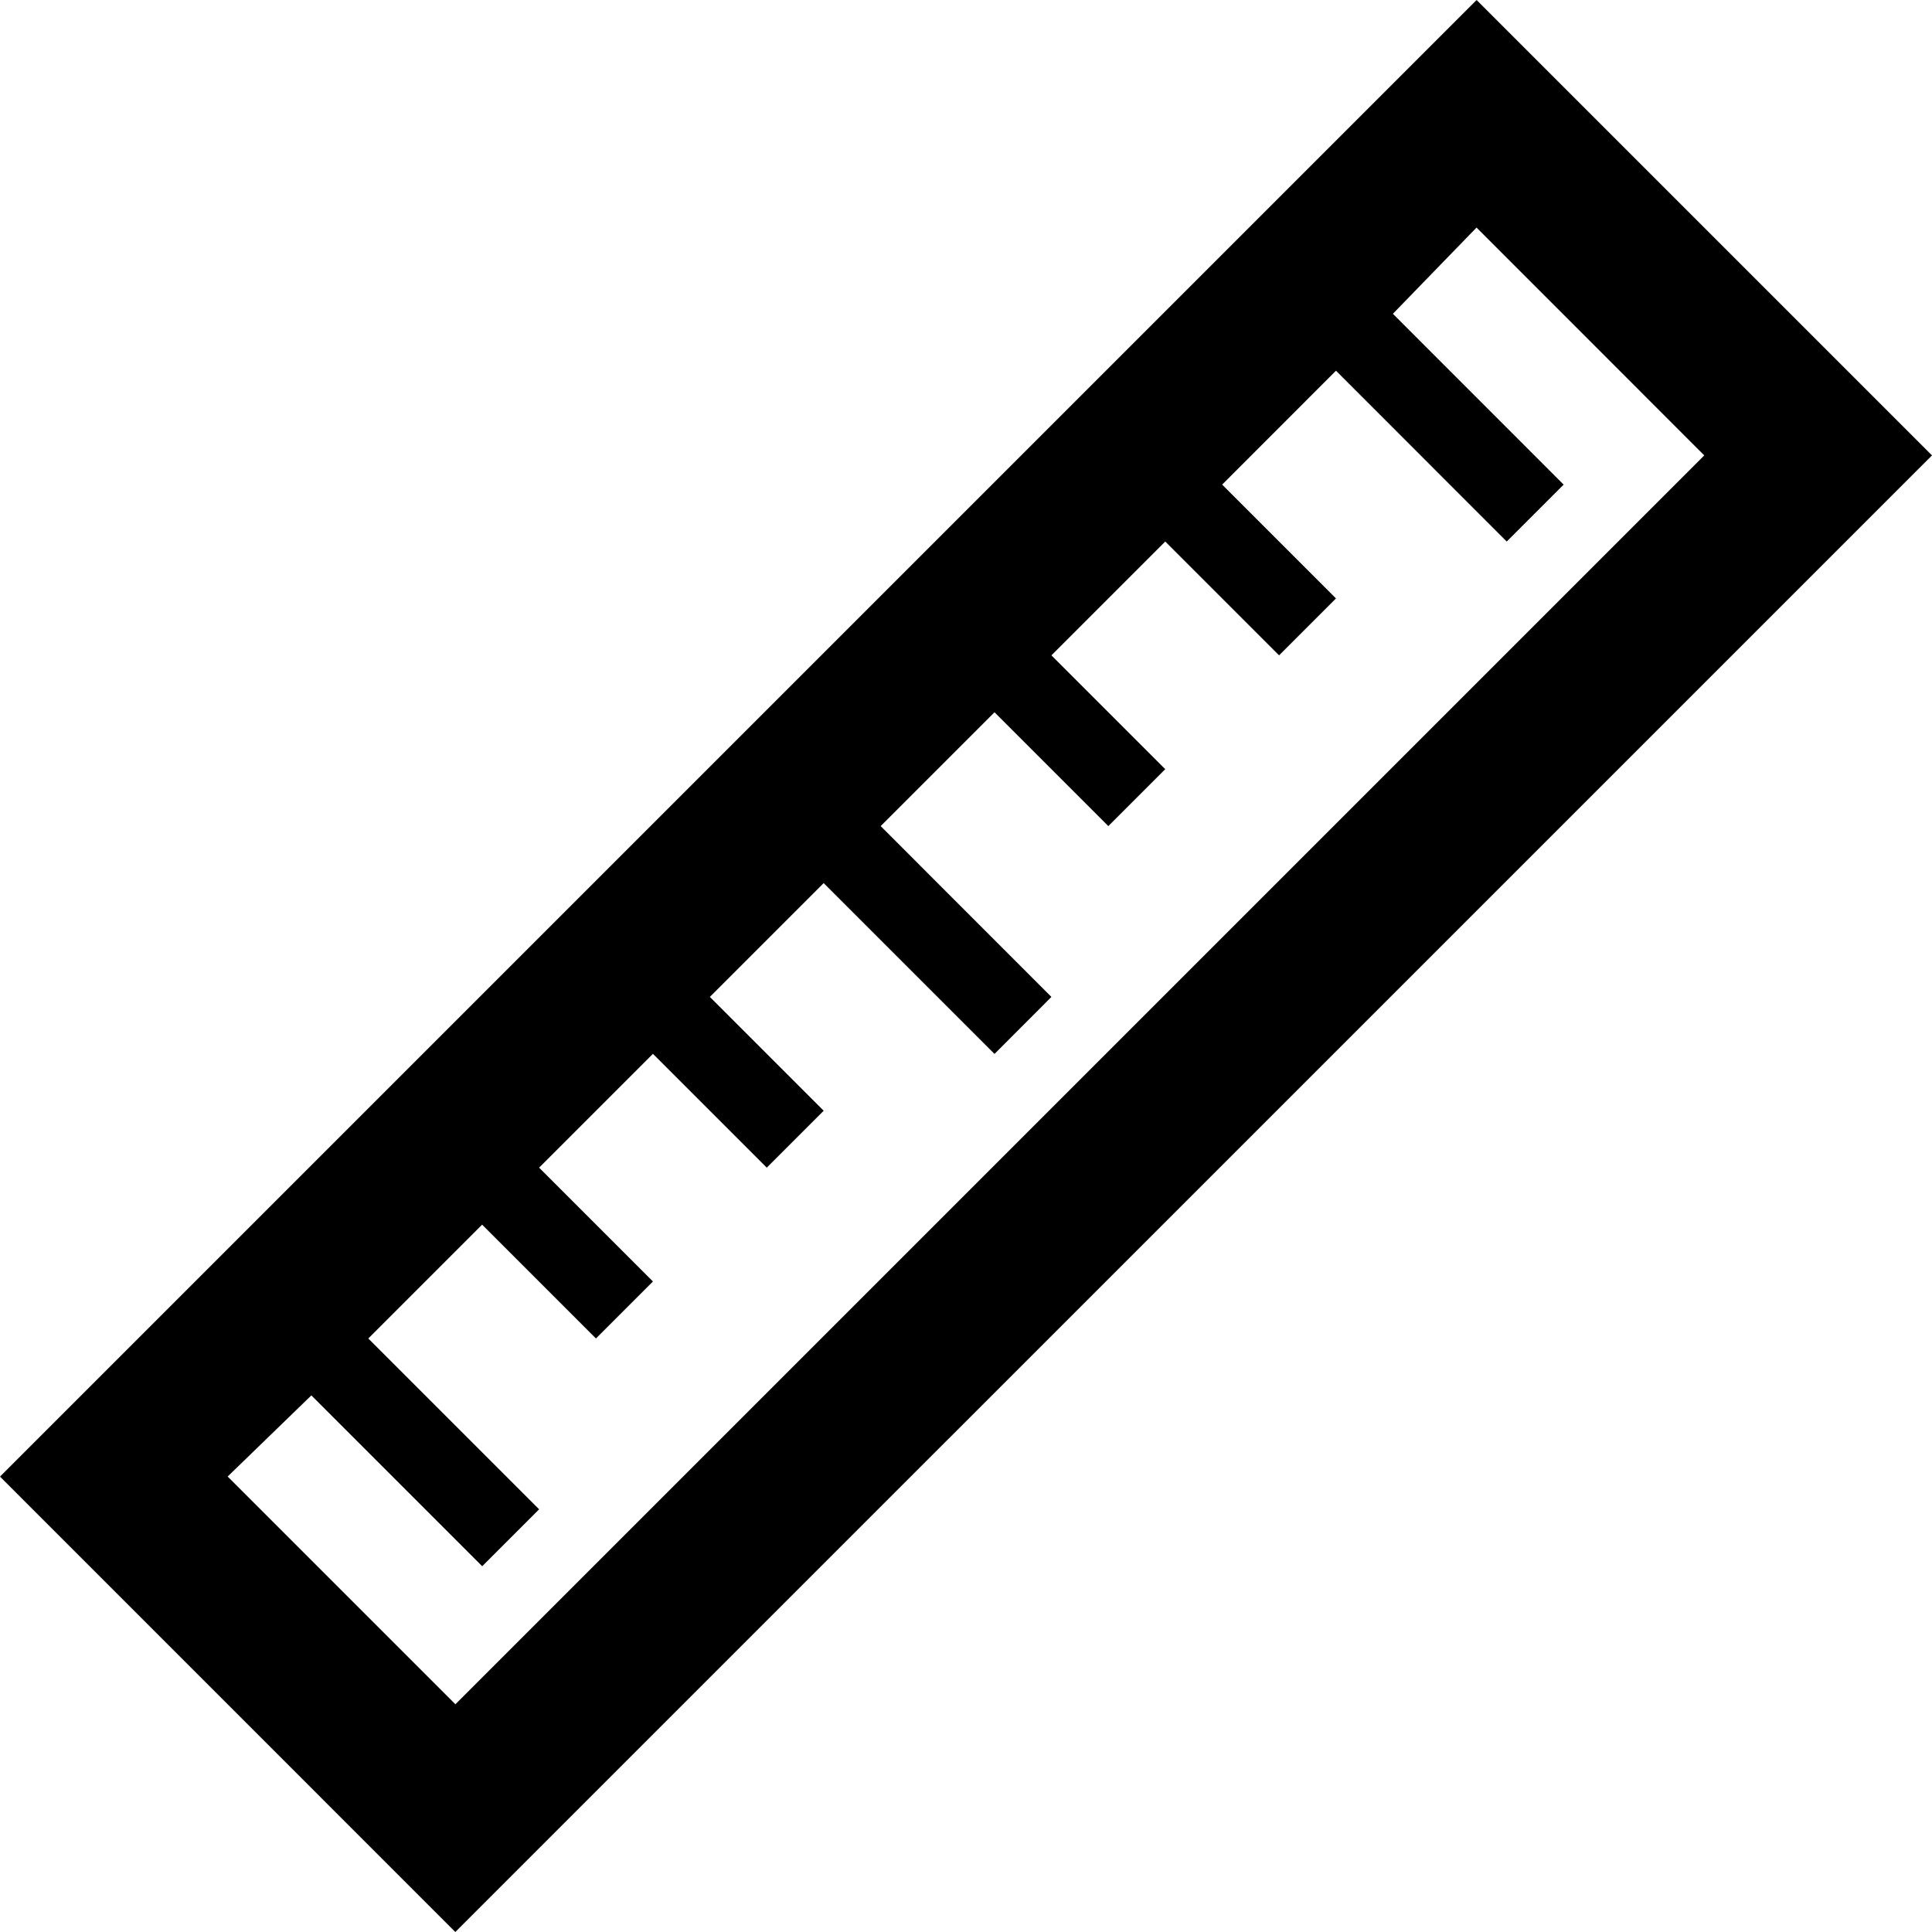<svg xmlns="http://www.w3.org/2000/svg" width="24" height="24" viewBox="0 0 24 24"><path d="M0 18.343l5.656 5.657 18.344-18.343-5.657-5.657-18.343 18.343zm21.171-12.686l-15.514 15.514-2.829-2.829 1.04-1.008 2.122 2.122.707-.707-2.122-2.122 1.414-1.414 1.414 1.414.708-.708-1.414-1.414 1.414-1.414 1.414 1.414.707-.707-1.414-1.414 1.414-1.414 2.122 2.122.707-.708-2.121-2.122 1.414-1.414 1.414 1.414.707-.707-1.414-1.414 1.414-1.414 1.414 1.414.707-.707-1.414-1.414 1.414-1.415 2.121 2.122.707-.707-2.121-2.122 1.039-1.071 2.829 2.83z"/></svg>